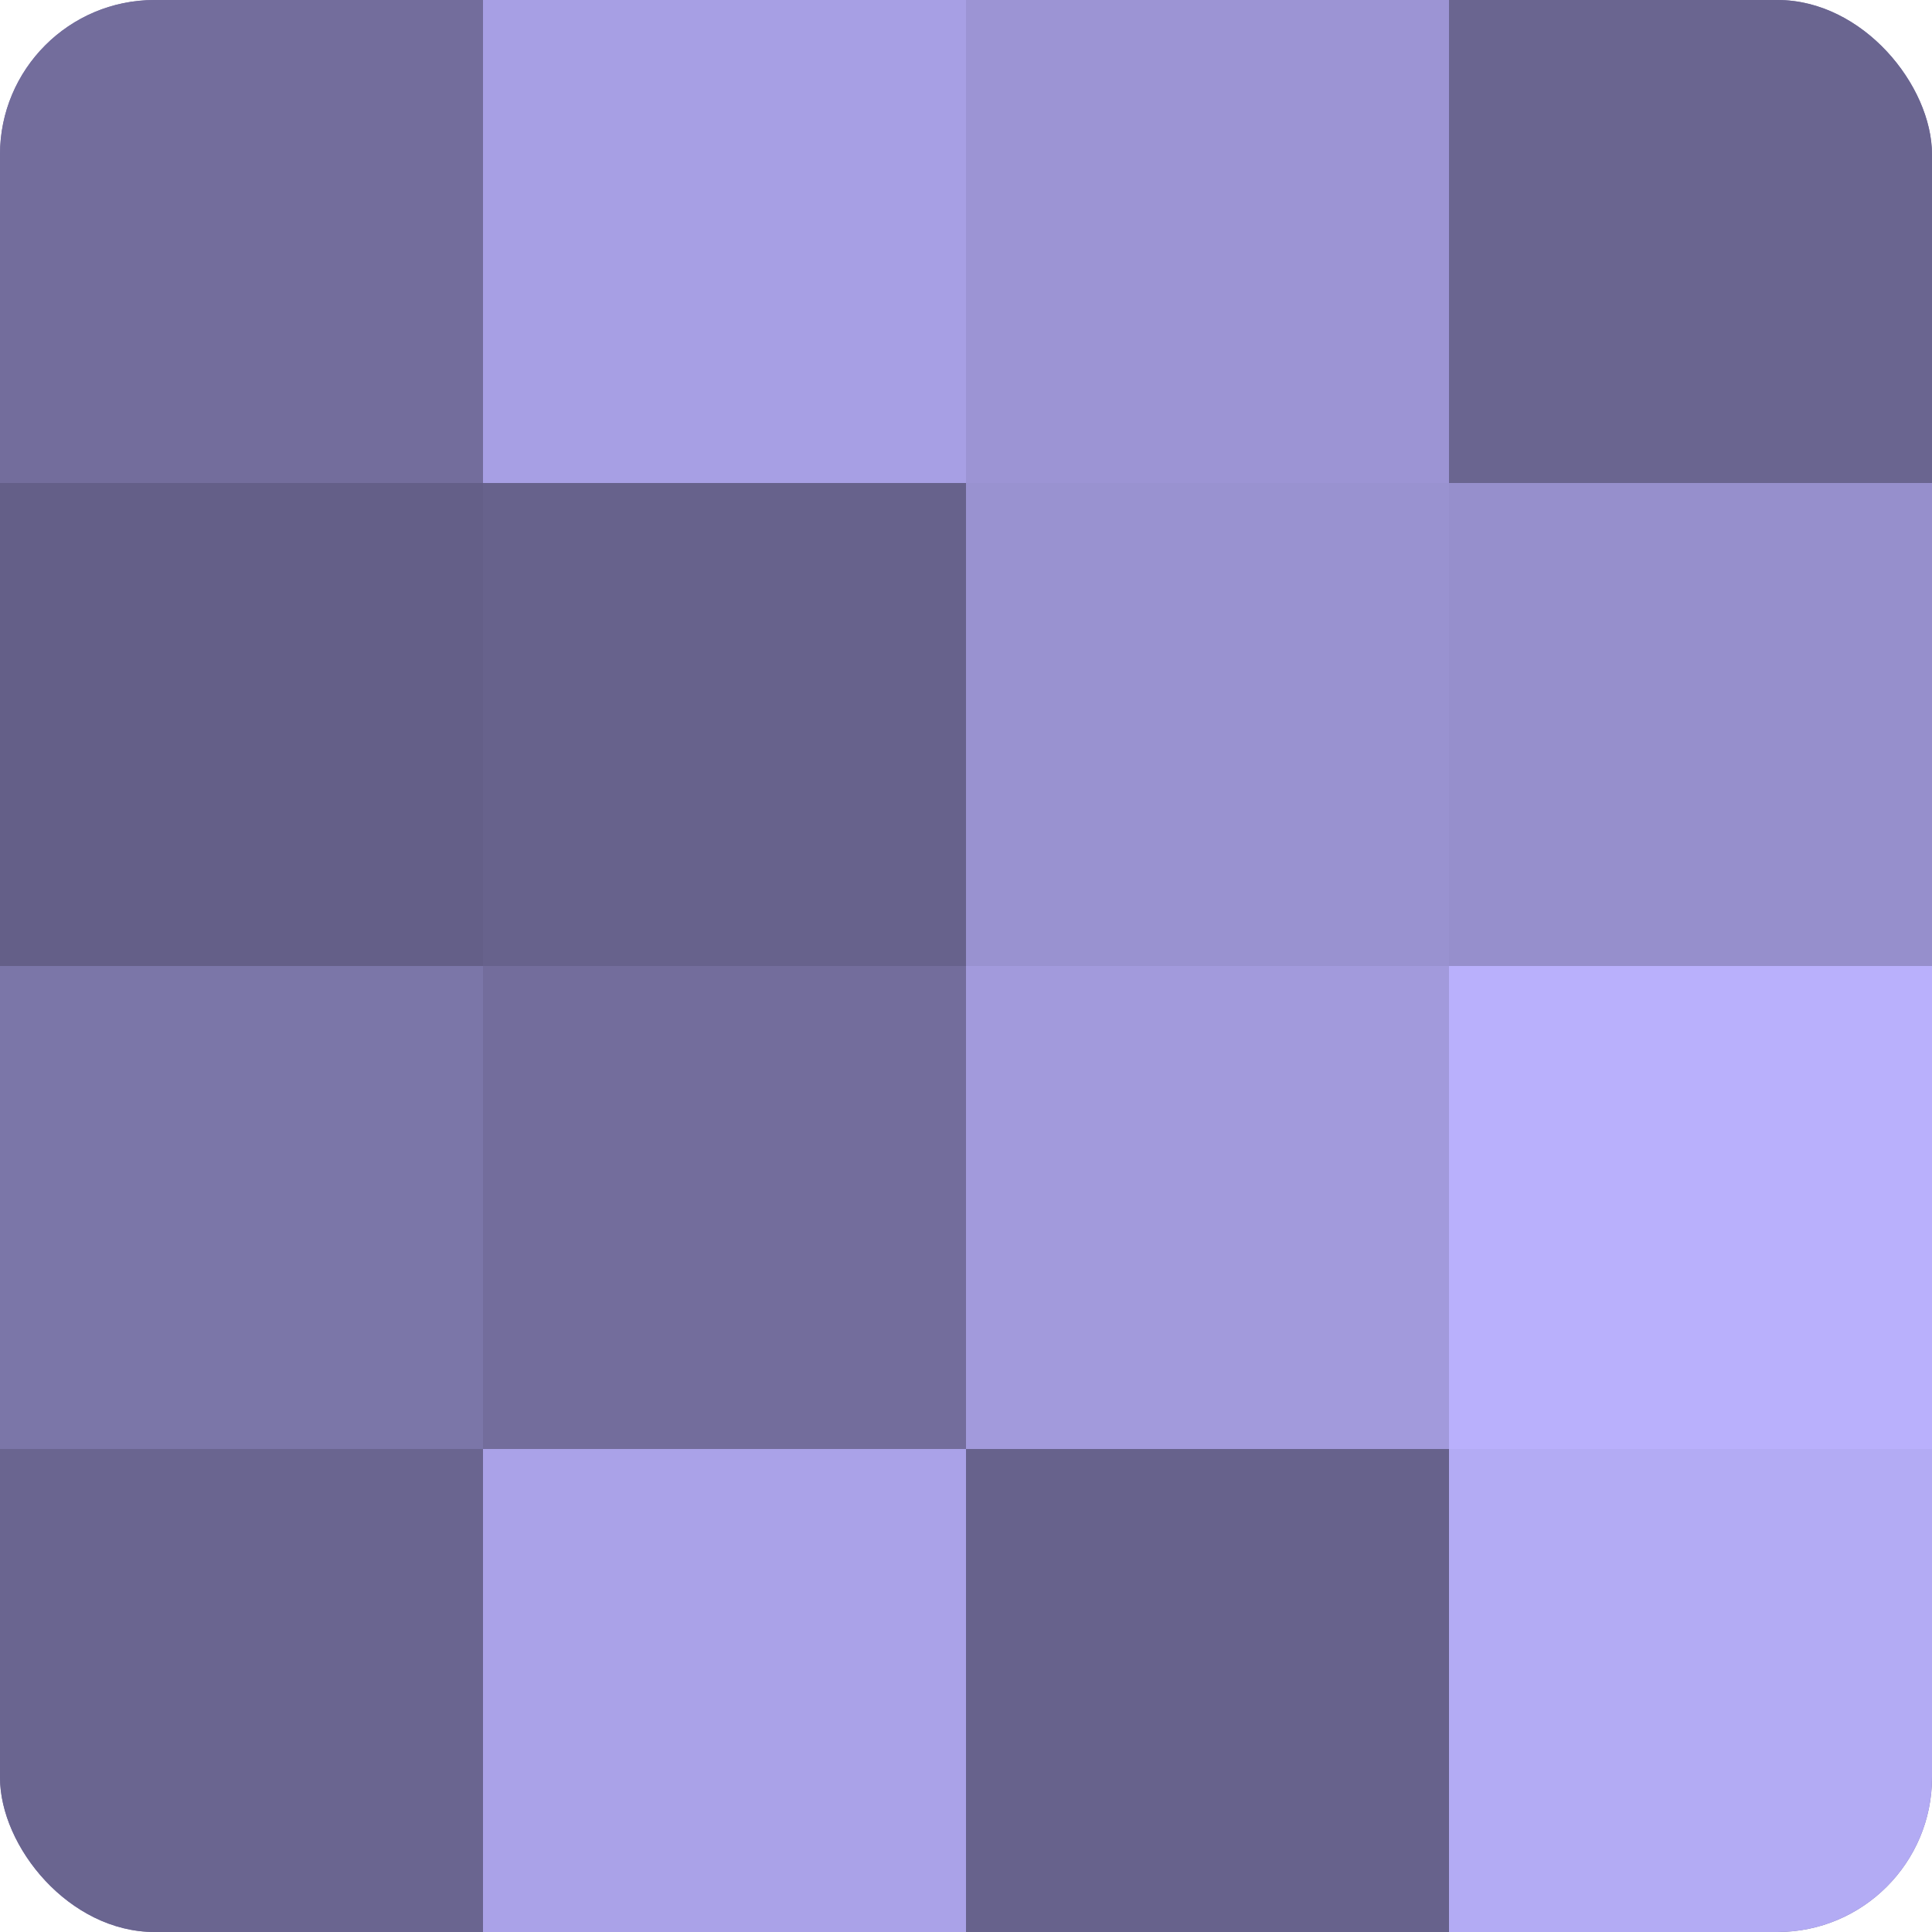 <?xml version="1.0" encoding="UTF-8"?>
<svg xmlns="http://www.w3.org/2000/svg" width="60" height="60" viewBox="0 0 100 100" preserveAspectRatio="xMidYMid meet"><defs><clipPath id="c" width="100" height="100"><rect width="100" height="100" rx="8" ry="8"/></clipPath></defs><g clip-path="url(#c)"><rect width="100" height="100" fill="#7670a0"/><rect width="25" height="25" fill="#736d9c"/><rect y="25" width="25" height="25" fill="#645f88"/><rect y="50" width="25" height="25" fill="#7b76a8"/><rect y="75" width="25" height="25" fill="#6a6590"/><rect x="25" width="25" height="25" fill="#a79fe4"/><rect x="25" y="25" width="25" height="25" fill="#67628c"/><rect x="25" y="50" width="25" height="25" fill="#736d9c"/><rect x="25" y="75" width="25" height="25" fill="#aaa2e8"/><rect x="50" width="25" height="25" fill="#9c94d4"/><rect x="50" y="25" width="25" height="25" fill="#9992d0"/><rect x="50" y="50" width="25" height="25" fill="#a29adc"/><rect x="50" y="75" width="25" height="25" fill="#67628c"/><rect x="75" width="25" height="25" fill="#6a6590"/><rect x="75" y="25" width="25" height="25" fill="#968fcc"/><rect x="75" y="50" width="25" height="25" fill="#b9b0fc"/><rect x="75" y="75" width="25" height="25" fill="#b3abf4"/></g></svg>
